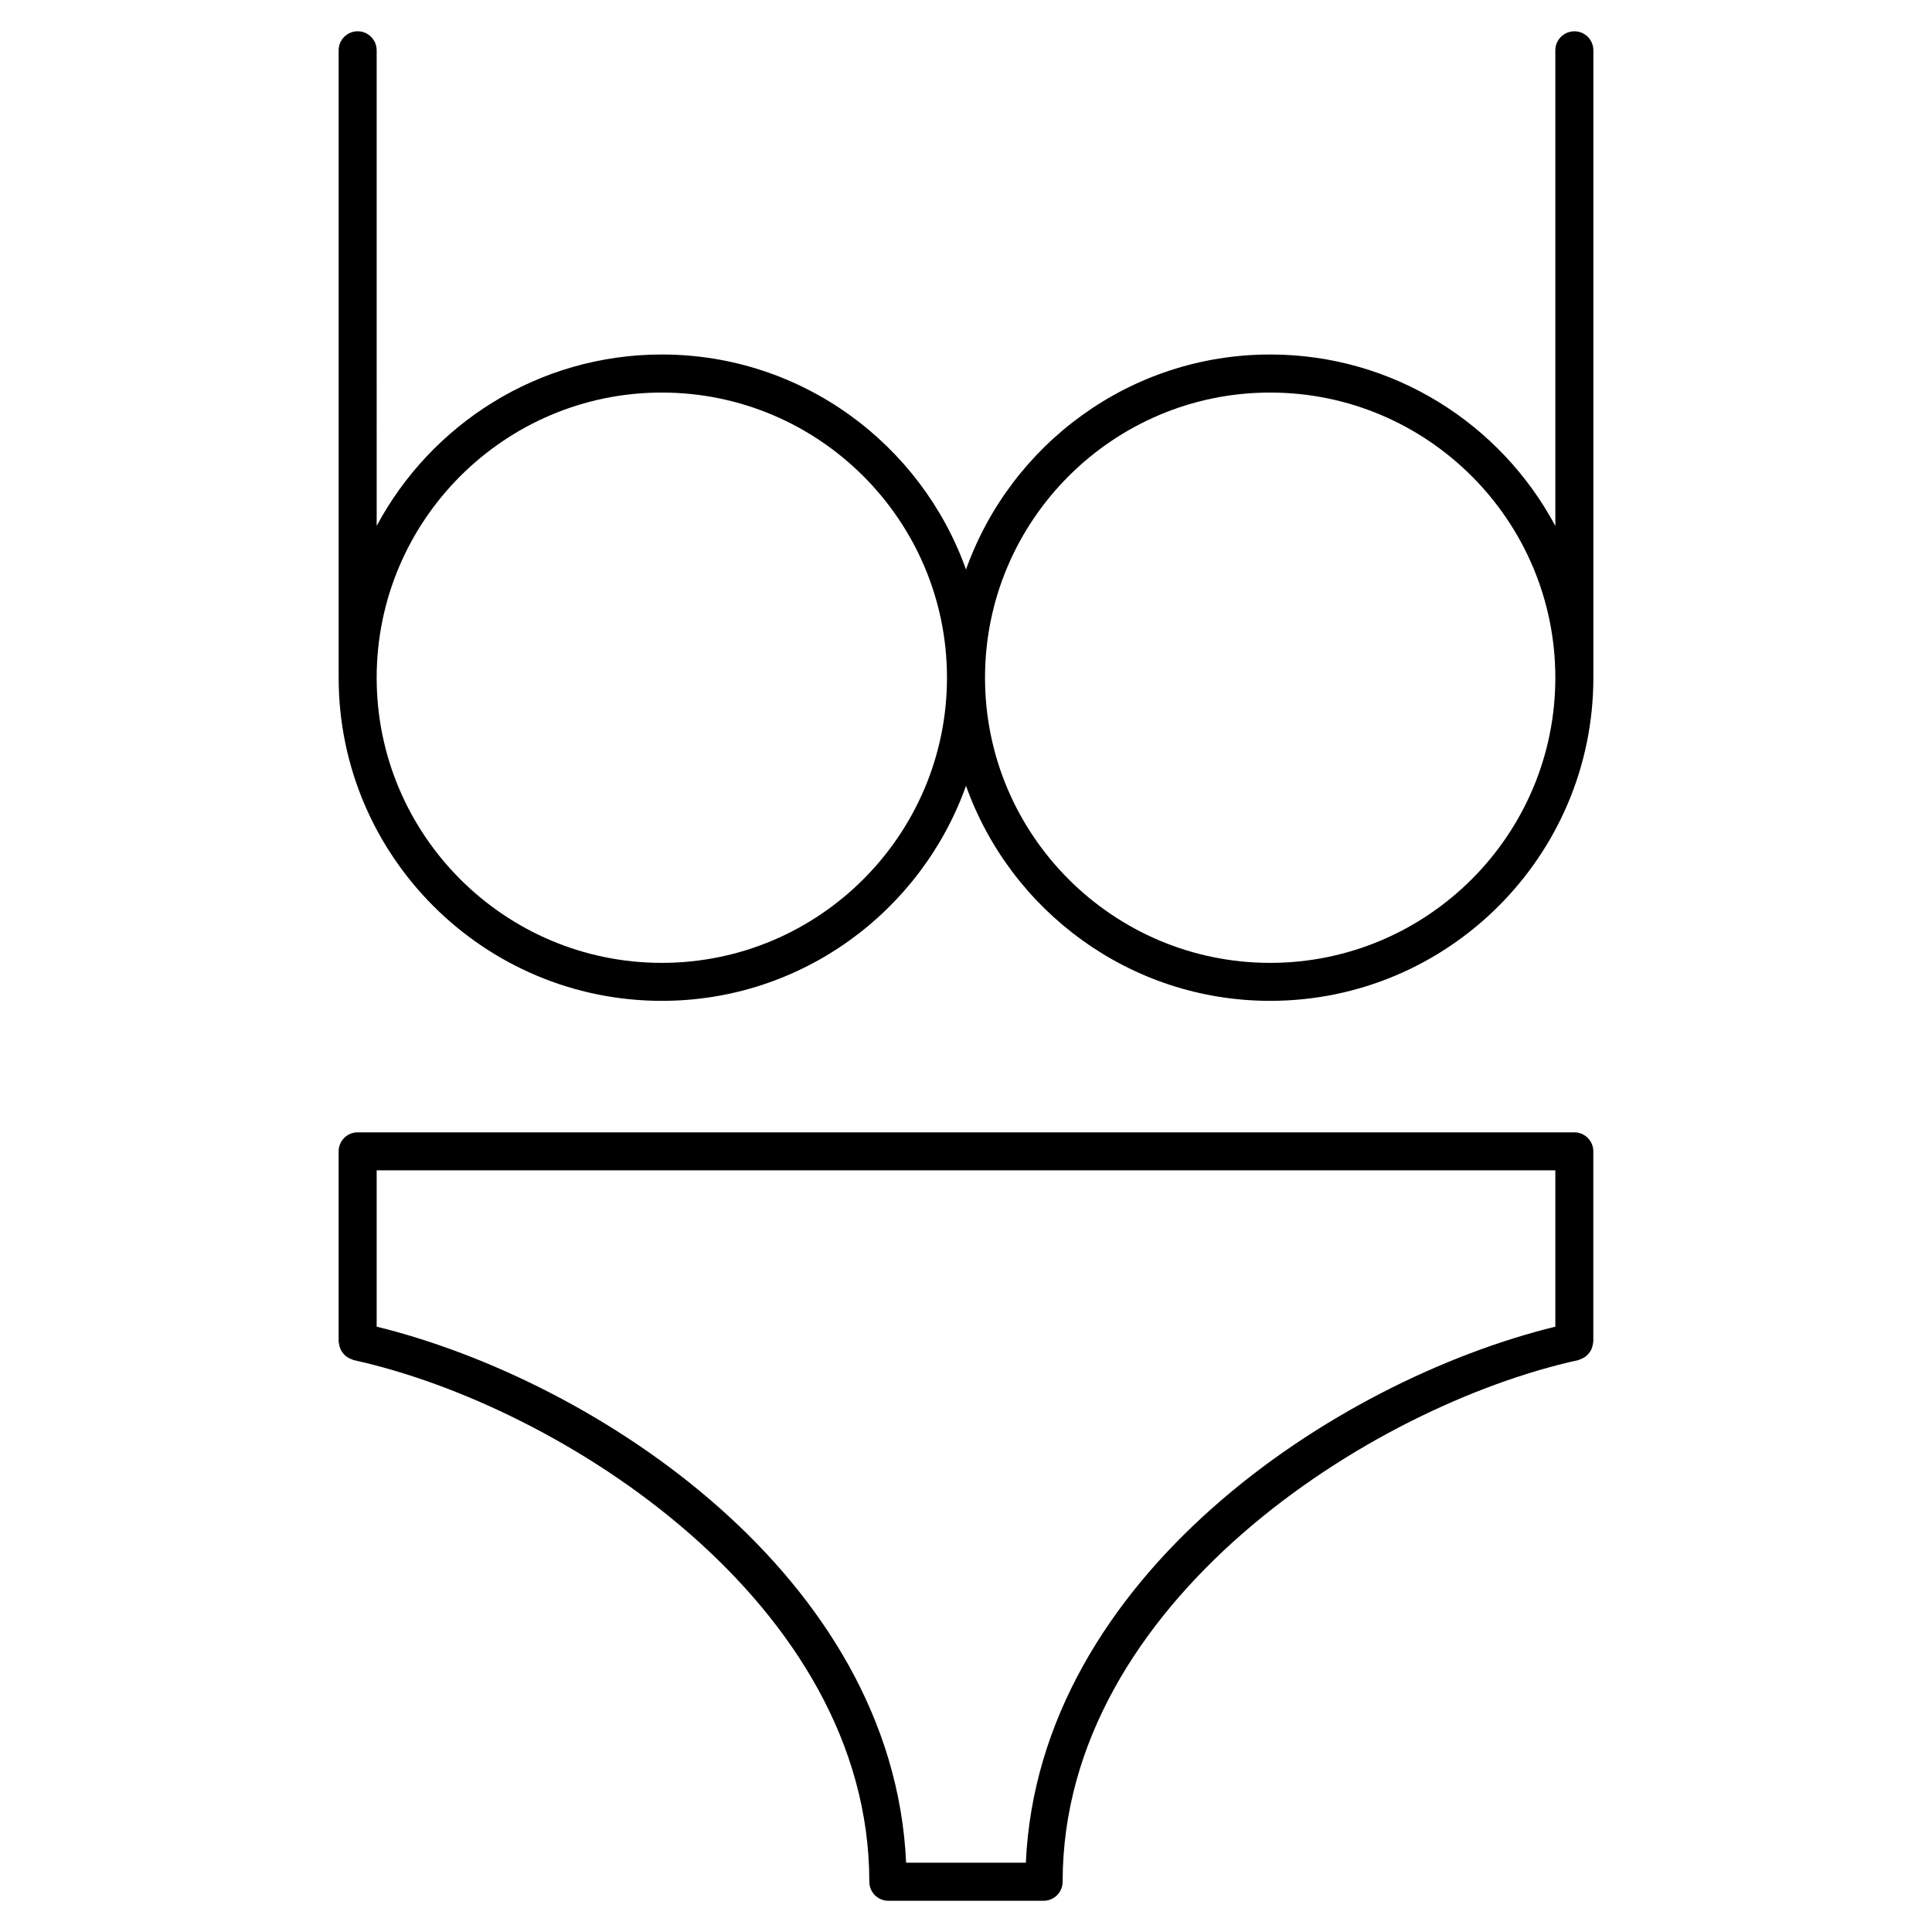 <?xml version="1.0" encoding="UTF-8"?>
<!-- The Best Svg Icon site in the world: iconSvg.co, Visit us! https://iconsvg.co -->
<svg fill="#000000" width="800px" height="800px" version="1.1" viewBox="144 144 512 512" xmlns="http://www.w3.org/2000/svg">
 <g>
  <path d="m561.22 152.3c-2.781 0-5.039 2.258-5.039 5.039v126.04c-14.43-27.004-42.883-45.434-75.57-45.434-37.16 0-68.781 23.832-80.609 56.98-11.828-33.152-43.449-56.98-80.609-56.98-32.695 0-61.141 18.43-75.57 45.422l-0.004-126.04c0-2.781-2.258-5.039-5.039-5.039-2.777 0.004-5.035 2.25-5.035 5.039v166.26c0 47.227 38.422 85.648 85.648 85.648 37.16 0 68.781-23.832 80.609-56.98 11.828 33.152 43.457 56.98 80.609 56.98 47.227 0 85.648-38.422 85.648-85.648v-166.26c-0.004-2.789-2.258-5.035-5.039-5.035zm-241.83 246.87c-41.676 0-75.57-33.895-75.57-75.57s33.895-75.57 75.57-75.57 75.57 33.895 75.57 75.57c0 41.672-33.898 75.57-75.57 75.57zm161.22 0c-41.676 0-75.57-33.895-75.57-75.57s33.895-75.57 75.57-75.57 75.57 33.895 75.57 75.57c0 41.672-33.898 75.57-75.57 75.57z"/>
  <path d="m561.22 444.08h-322.44c-2.781 0-5.039 2.258-5.039 5.039v50.383c0 0.172 0.082 0.293 0.09 0.465 0.031 0.332 0.102 0.645 0.203 0.977 0.09 0.312 0.203 0.613 0.352 0.898 0.152 0.273 0.324 0.523 0.523 0.766 0.211 0.262 0.414 0.492 0.664 0.707 0.23 0.203 0.492 0.363 0.766 0.516 0.301 0.18 0.605 0.312 0.938 0.414 0.152 0.051 0.262 0.16 0.422 0.191 55.117 12.09 136.68 64.398 136.68 138.25 0 2.781 2.258 5.039 5.039 5.039h41.152c2.781 0 5.039-2.258 5.039-5.039 0-73.859 81.566-126.16 136.68-138.25 0.16-0.031 0.273-0.141 0.422-0.191 0.324-0.102 0.637-0.23 0.926-0.402 0.281-0.16 0.543-0.324 0.777-0.535 0.25-0.211 0.453-0.434 0.656-0.684s0.383-0.504 0.535-0.785c0.152-0.281 0.25-0.574 0.344-0.875 0.109-0.324 0.18-0.645 0.211-0.996 0.008-0.176 0.086-0.305 0.086-0.469v-50.383c0-2.777-2.254-5.035-5.035-5.035zm-145.36 193.55h-31.73c-3.406-75.773-81.879-127.73-140.31-142.05v-41.434h312.36v41.434c-58.434 14.309-136.91 66.262-140.32 142.05z"/>
 </g>
</svg>